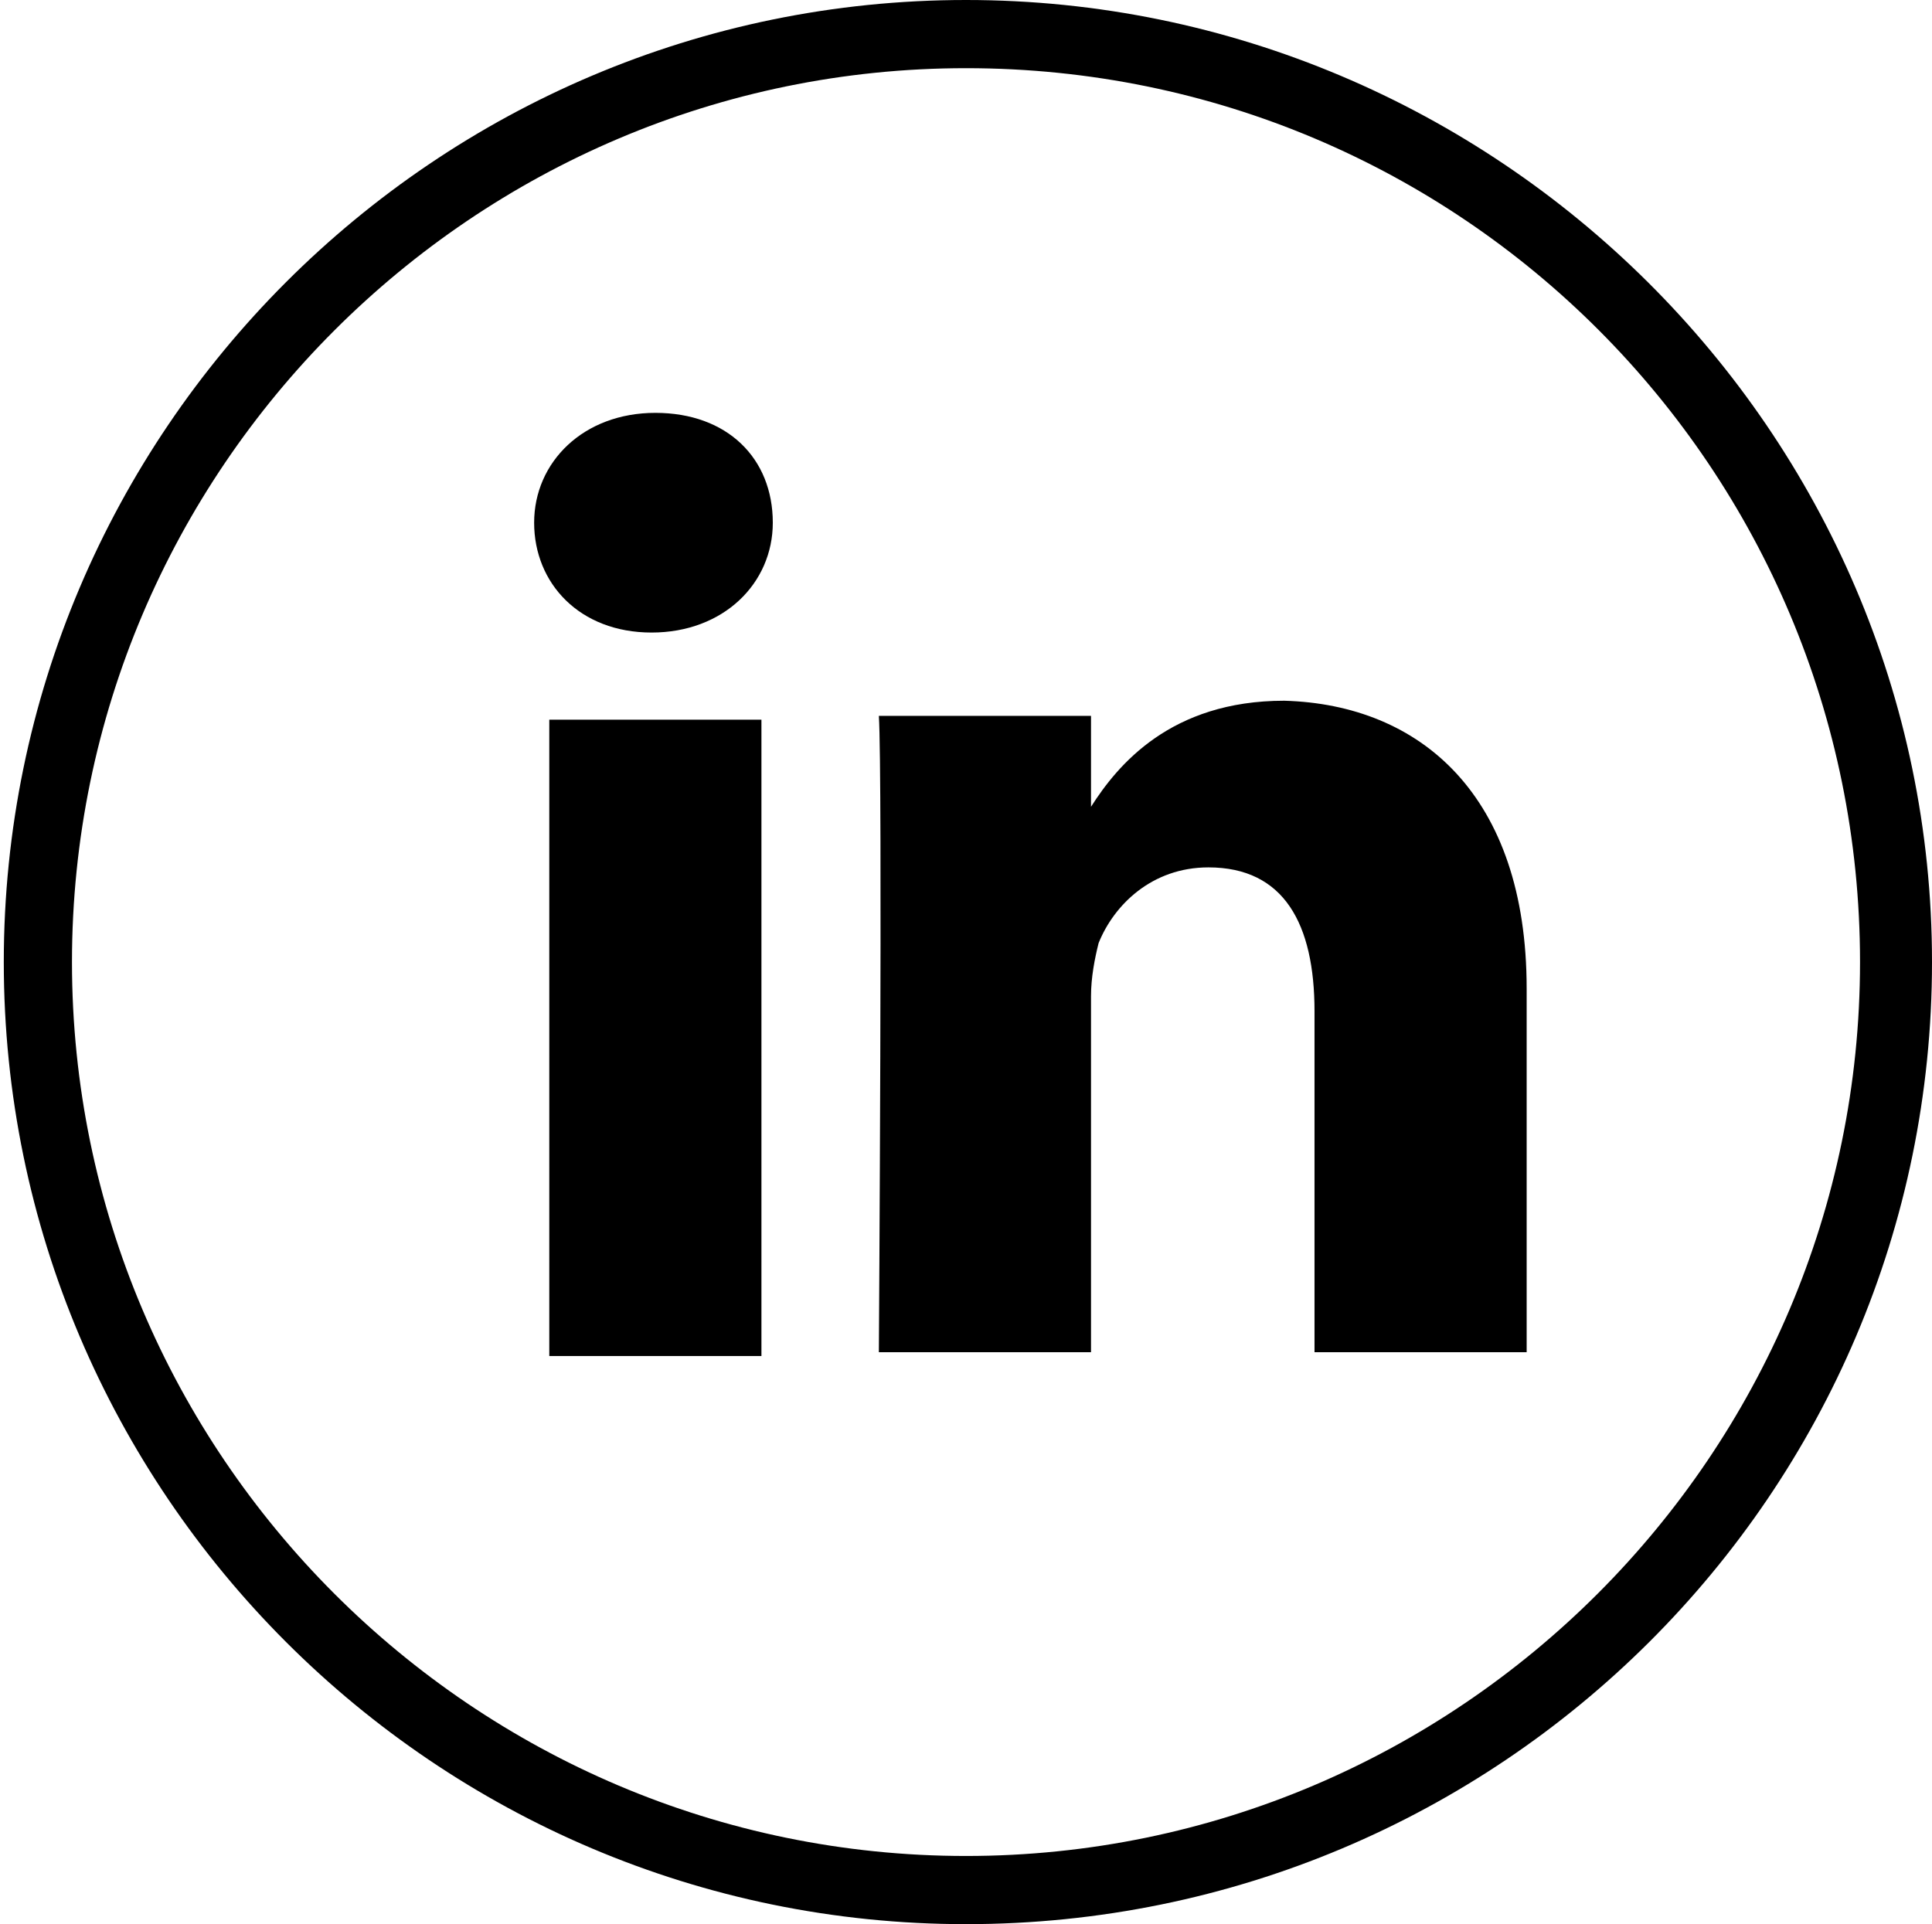<svg xmlns="http://www.w3.org/2000/svg" viewBox="0 0 51 50.8"><path d="M40.3 26.1v9.6h-5.6v-9c0-2.3-0.8-3.8-2.8-3.8 -1.5 0-2.5 1-2.9 2 -0.1 0.4-0.2 0.9-0.2 1.4v9.4h-5.6c0 0 0.1-15.2 0-16.8h5.6v2.4c0 0 0 0 0 0.1h0v-0.1c0.7-1.1 2.1-2.8 5.1-2.8C37.5 18.6 40.3 21 40.3 26.1L40.3 26.1zM17.3 10.9c-1.9 0-3.2 1.3-3.2 2.9 0 1.6 1.2 2.9 3.1 2.9h0c1.9 0 3.2-1.3 3.2-2.9C20.4 12.1 19.2 10.9 17.3 10.9L17.3 10.9zM14.5 35.8h5.6V19h-5.6V35.8z"/><path d="M25.5 50.8c-14 0-25.4-11.4-25.4-25.4S11.5 0 25.5 0 51 11.4 51 25.4 39.6 50.8 25.5 50.8zM25.5 1.8c-13 0-23.6 10.6-23.6 23.6S12.5 49 25.5 49s23.6-10.6 23.6-23.6C49.1 12.4 38.6 1.8 25.5 1.8z"/></svg>